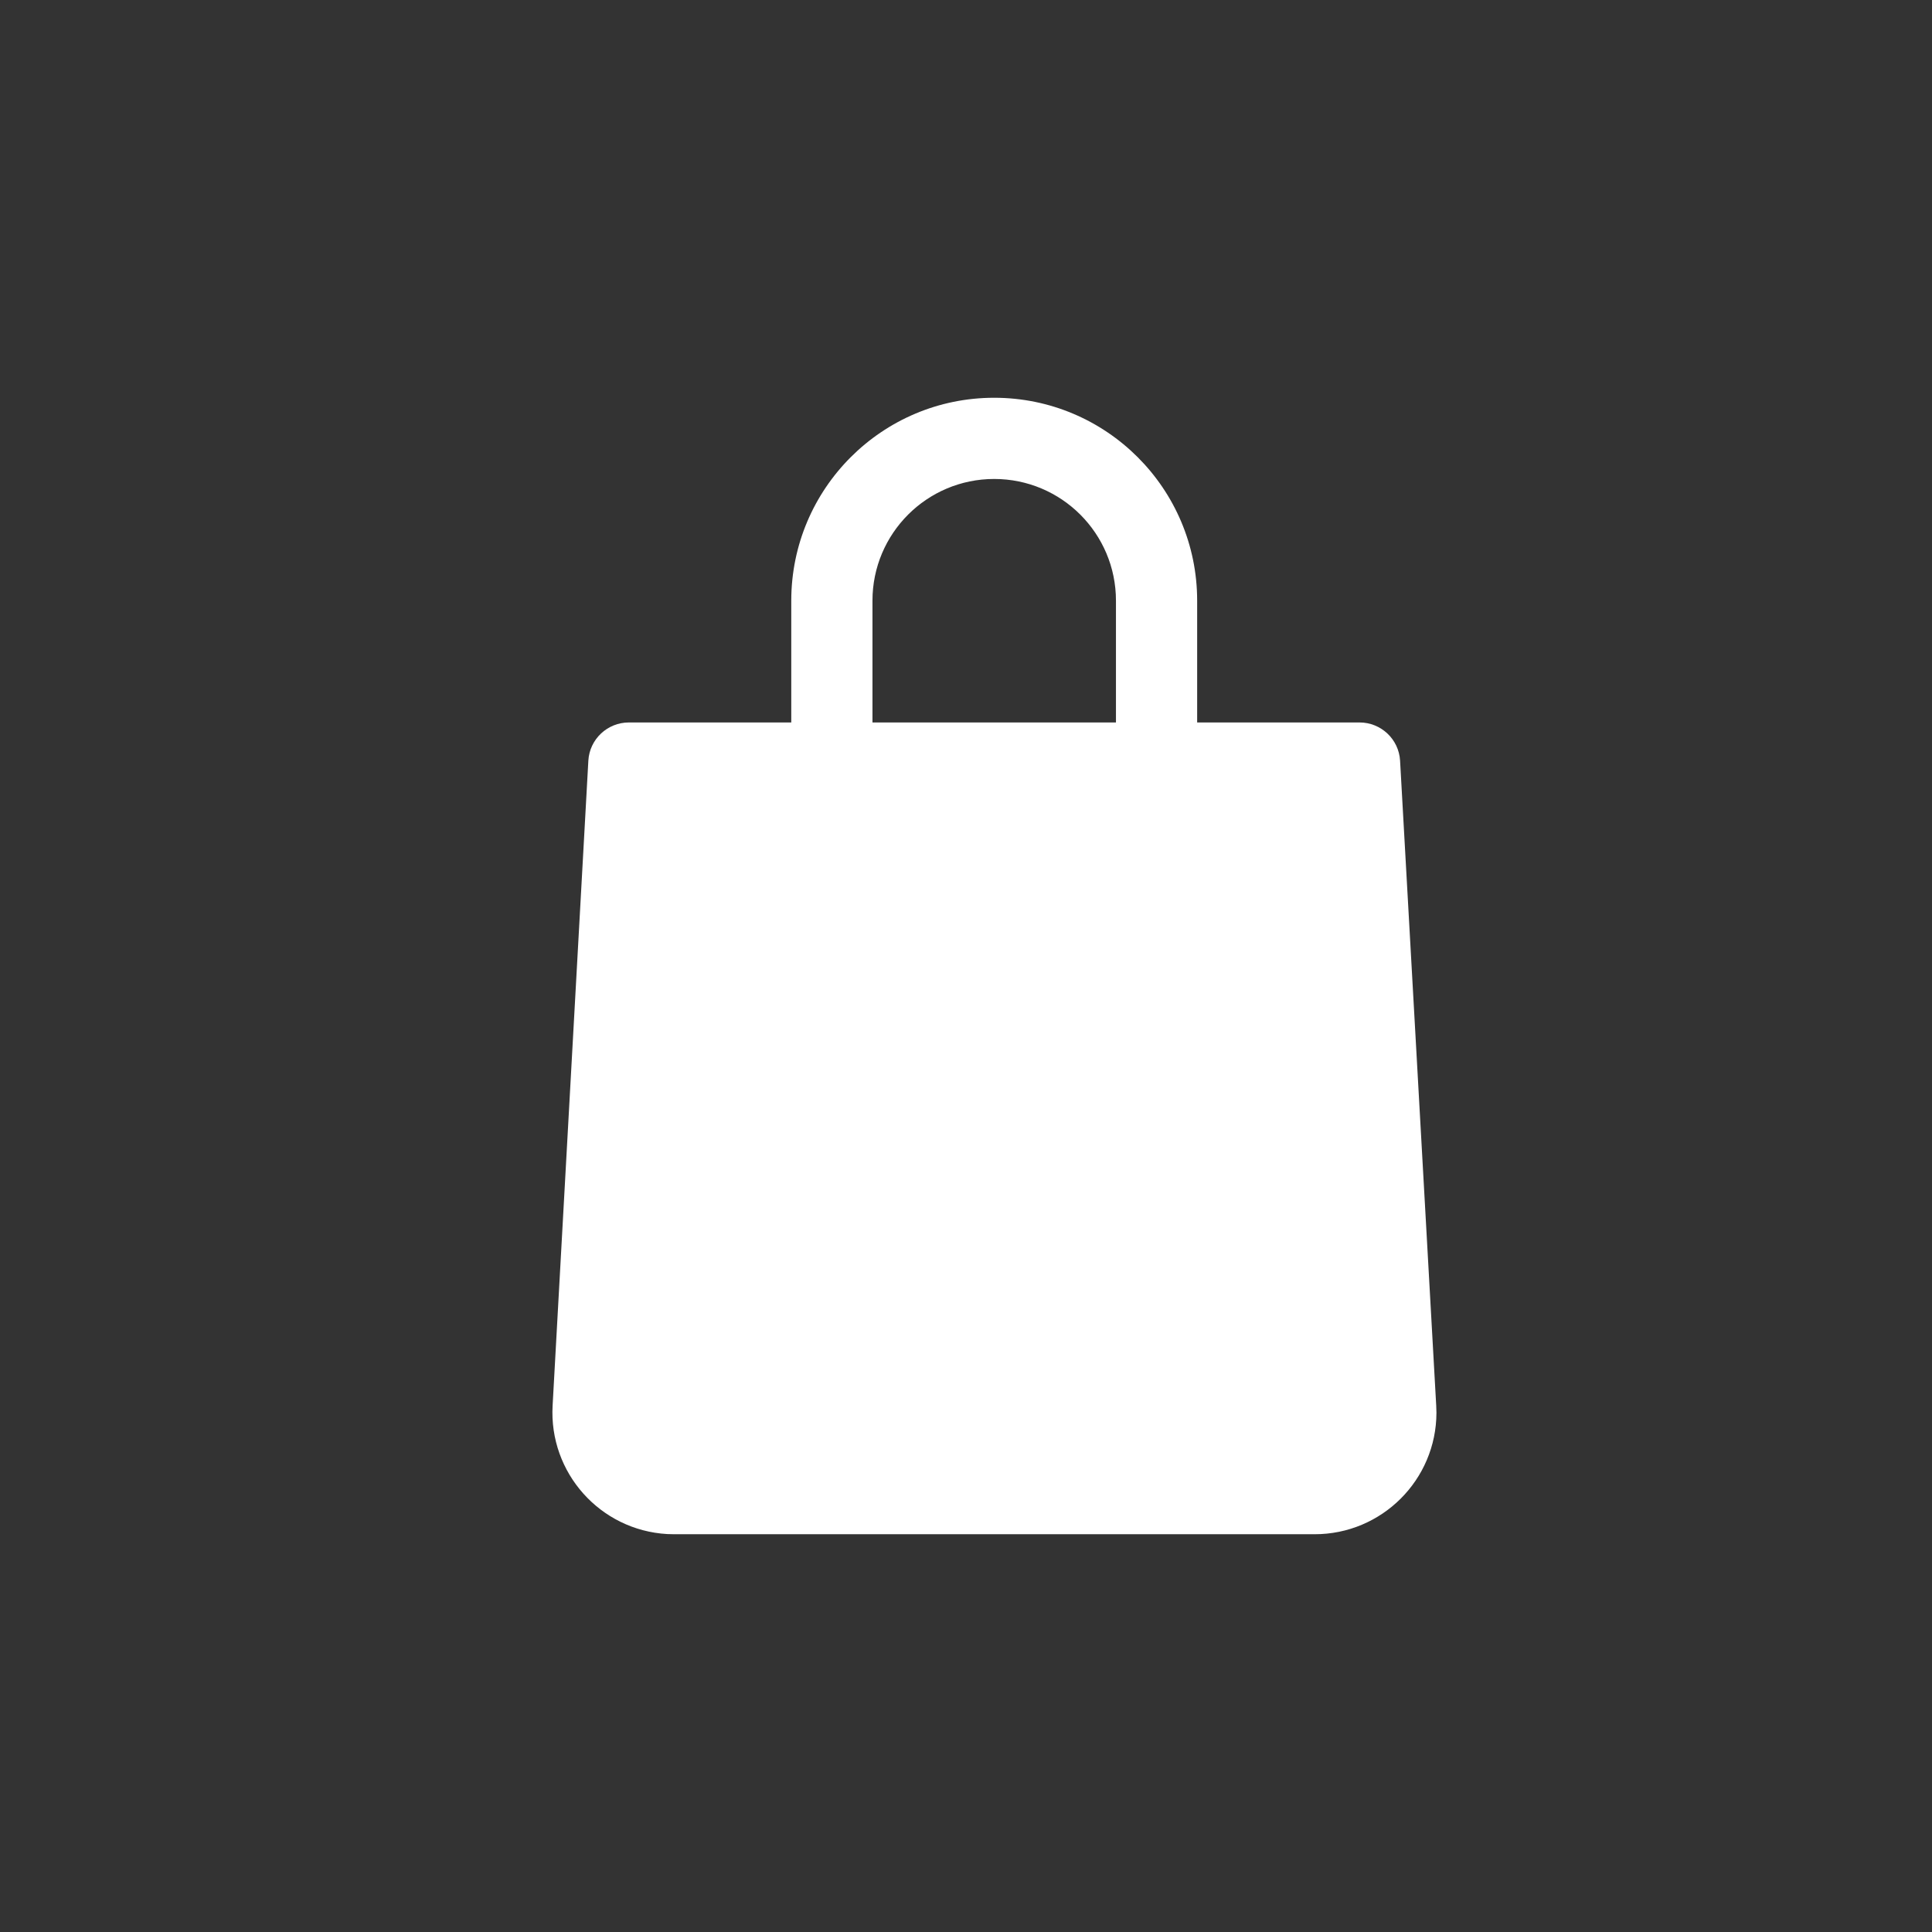 <svg width="34" height="34" viewBox="-9 -7 34 34" fill="none" xmlns="http://www.w3.org/2000/svg">
<rect x="-9" y="-7" width="34" height="34" fill="#333333" stroke="none"/>
<path d="M15.639 6.386C15.617 6.008 15.303 5.714 14.925 5.714H12.068V3.571C12.068 1.599 10.469 0 8.496 0C6.524 0 4.925 1.599 4.925 3.571V5.714H2.068C1.69 5.714 1.376 6.008 1.354 6.386L0.725 17.736C0.658 18.917 1.561 19.93 2.743 19.997C2.785 19.999 2.826 20 2.868 20H14.132C15.316 20.002 16.277 19.044 16.279 17.861C16.279 17.819 16.277 17.777 16.275 17.736L15.639 6.386ZM6.354 3.571C6.354 2.388 7.313 1.429 8.496 1.429C9.68 1.429 10.639 2.388 10.639 3.571V5.714H6.354V3.571Z" fill="white"/>
</svg>
